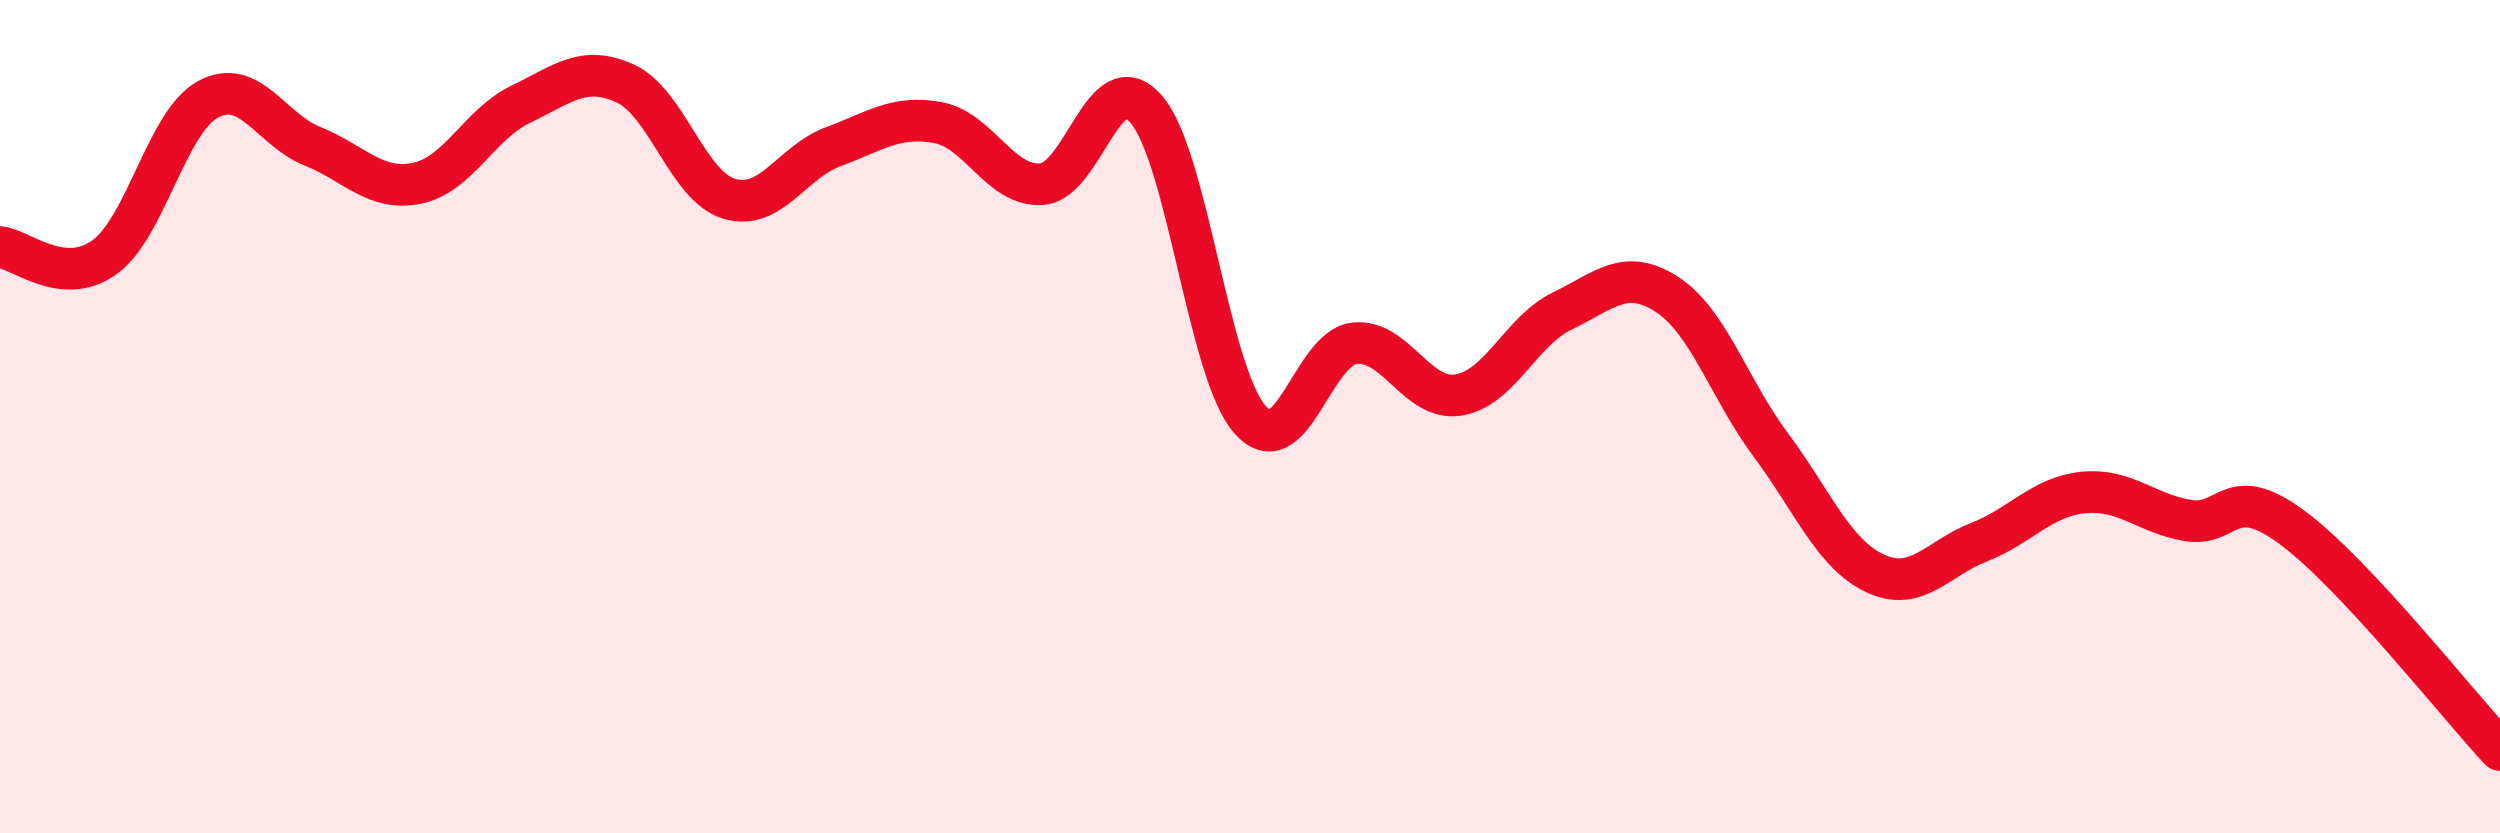 
    <svg width="60" height="20" viewBox="0 0 60 20" xmlns="http://www.w3.org/2000/svg">
      <path
        d="M 0,5.93 C 0.5,5.98 1.5,6.89 2.5,6.18 C 3.5,5.47 4,2.91 5,2.38 C 6,1.85 6.5,3.11 7.5,3.51 C 8.5,3.91 9,4.6 10,4.4 C 11,4.2 11.5,2.98 12.5,2.5 C 13.5,2.02 14,1.55 15,2 C 16,2.45 16.5,4.47 17.5,4.77 C 18.5,5.07 19,3.89 20,3.52 C 21,3.15 21.5,2.76 22.5,2.94 C 23.5,3.12 24,4.49 25,4.42 C 26,4.35 26.5,1.48 27.5,2.61 C 28.5,3.74 29,8.94 30,10.07 C 31,11.2 31.5,8.36 32.5,8.24 C 33.5,8.12 34,9.64 35,9.48 C 36,9.32 36.5,7.94 37.5,7.46 C 38.5,6.98 39,6.42 40,7.06 C 41,7.7 41.5,9.34 42.5,10.68 C 43.5,12.02 44,13.29 45,13.76 C 46,14.23 46.5,13.4 47.5,13.01 C 48.5,12.62 49,11.92 50,11.82 C 51,11.72 51.5,12.32 52.5,12.49 C 53.5,12.66 53.5,11.55 55,12.65 C 56.5,13.75 59,16.93 60,18L60 20L0 20Z"
        fill="#EB0A25"
        opacity="0.1"
        stroke-linecap="round"
        stroke-linejoin="round"
      />
      <path
        d="M 0,5.93 C 0.5,5.98 1.5,6.89 2.5,6.18 C 3.5,5.47 4,2.91 5,2.38 C 6,1.85 6.5,3.11 7.5,3.51 C 8.5,3.91 9,4.6 10,4.4 C 11,4.2 11.5,2.98 12.5,2.5 C 13.5,2.02 14,1.55 15,2 C 16,2.45 16.5,4.47 17.5,4.77 C 18.5,5.07 19,3.89 20,3.52 C 21,3.15 21.5,2.76 22.5,2.94 C 23.5,3.12 24,4.49 25,4.42 C 26,4.35 26.5,1.48 27.5,2.61 C 28.5,3.74 29,8.94 30,10.07 C 31,11.2 31.5,8.36 32.5,8.24 C 33.5,8.12 34,9.64 35,9.48 C 36,9.32 36.5,7.94 37.5,7.46 C 38.5,6.98 39,6.42 40,7.06 C 41,7.7 41.5,9.34 42.5,10.68 C 43.5,12.02 44,13.29 45,13.76 C 46,14.23 46.5,13.4 47.5,13.01 C 48.5,12.62 49,11.92 50,11.82 C 51,11.72 51.5,12.32 52.5,12.49 C 53.5,12.66 53.5,11.55 55,12.65 C 56.5,13.75 59,16.93 60,18"
        stroke="#EB0A25"
        stroke-width="1"
        fill="none"
        stroke-linecap="round"
        stroke-linejoin="round"
      />
    </svg>
  